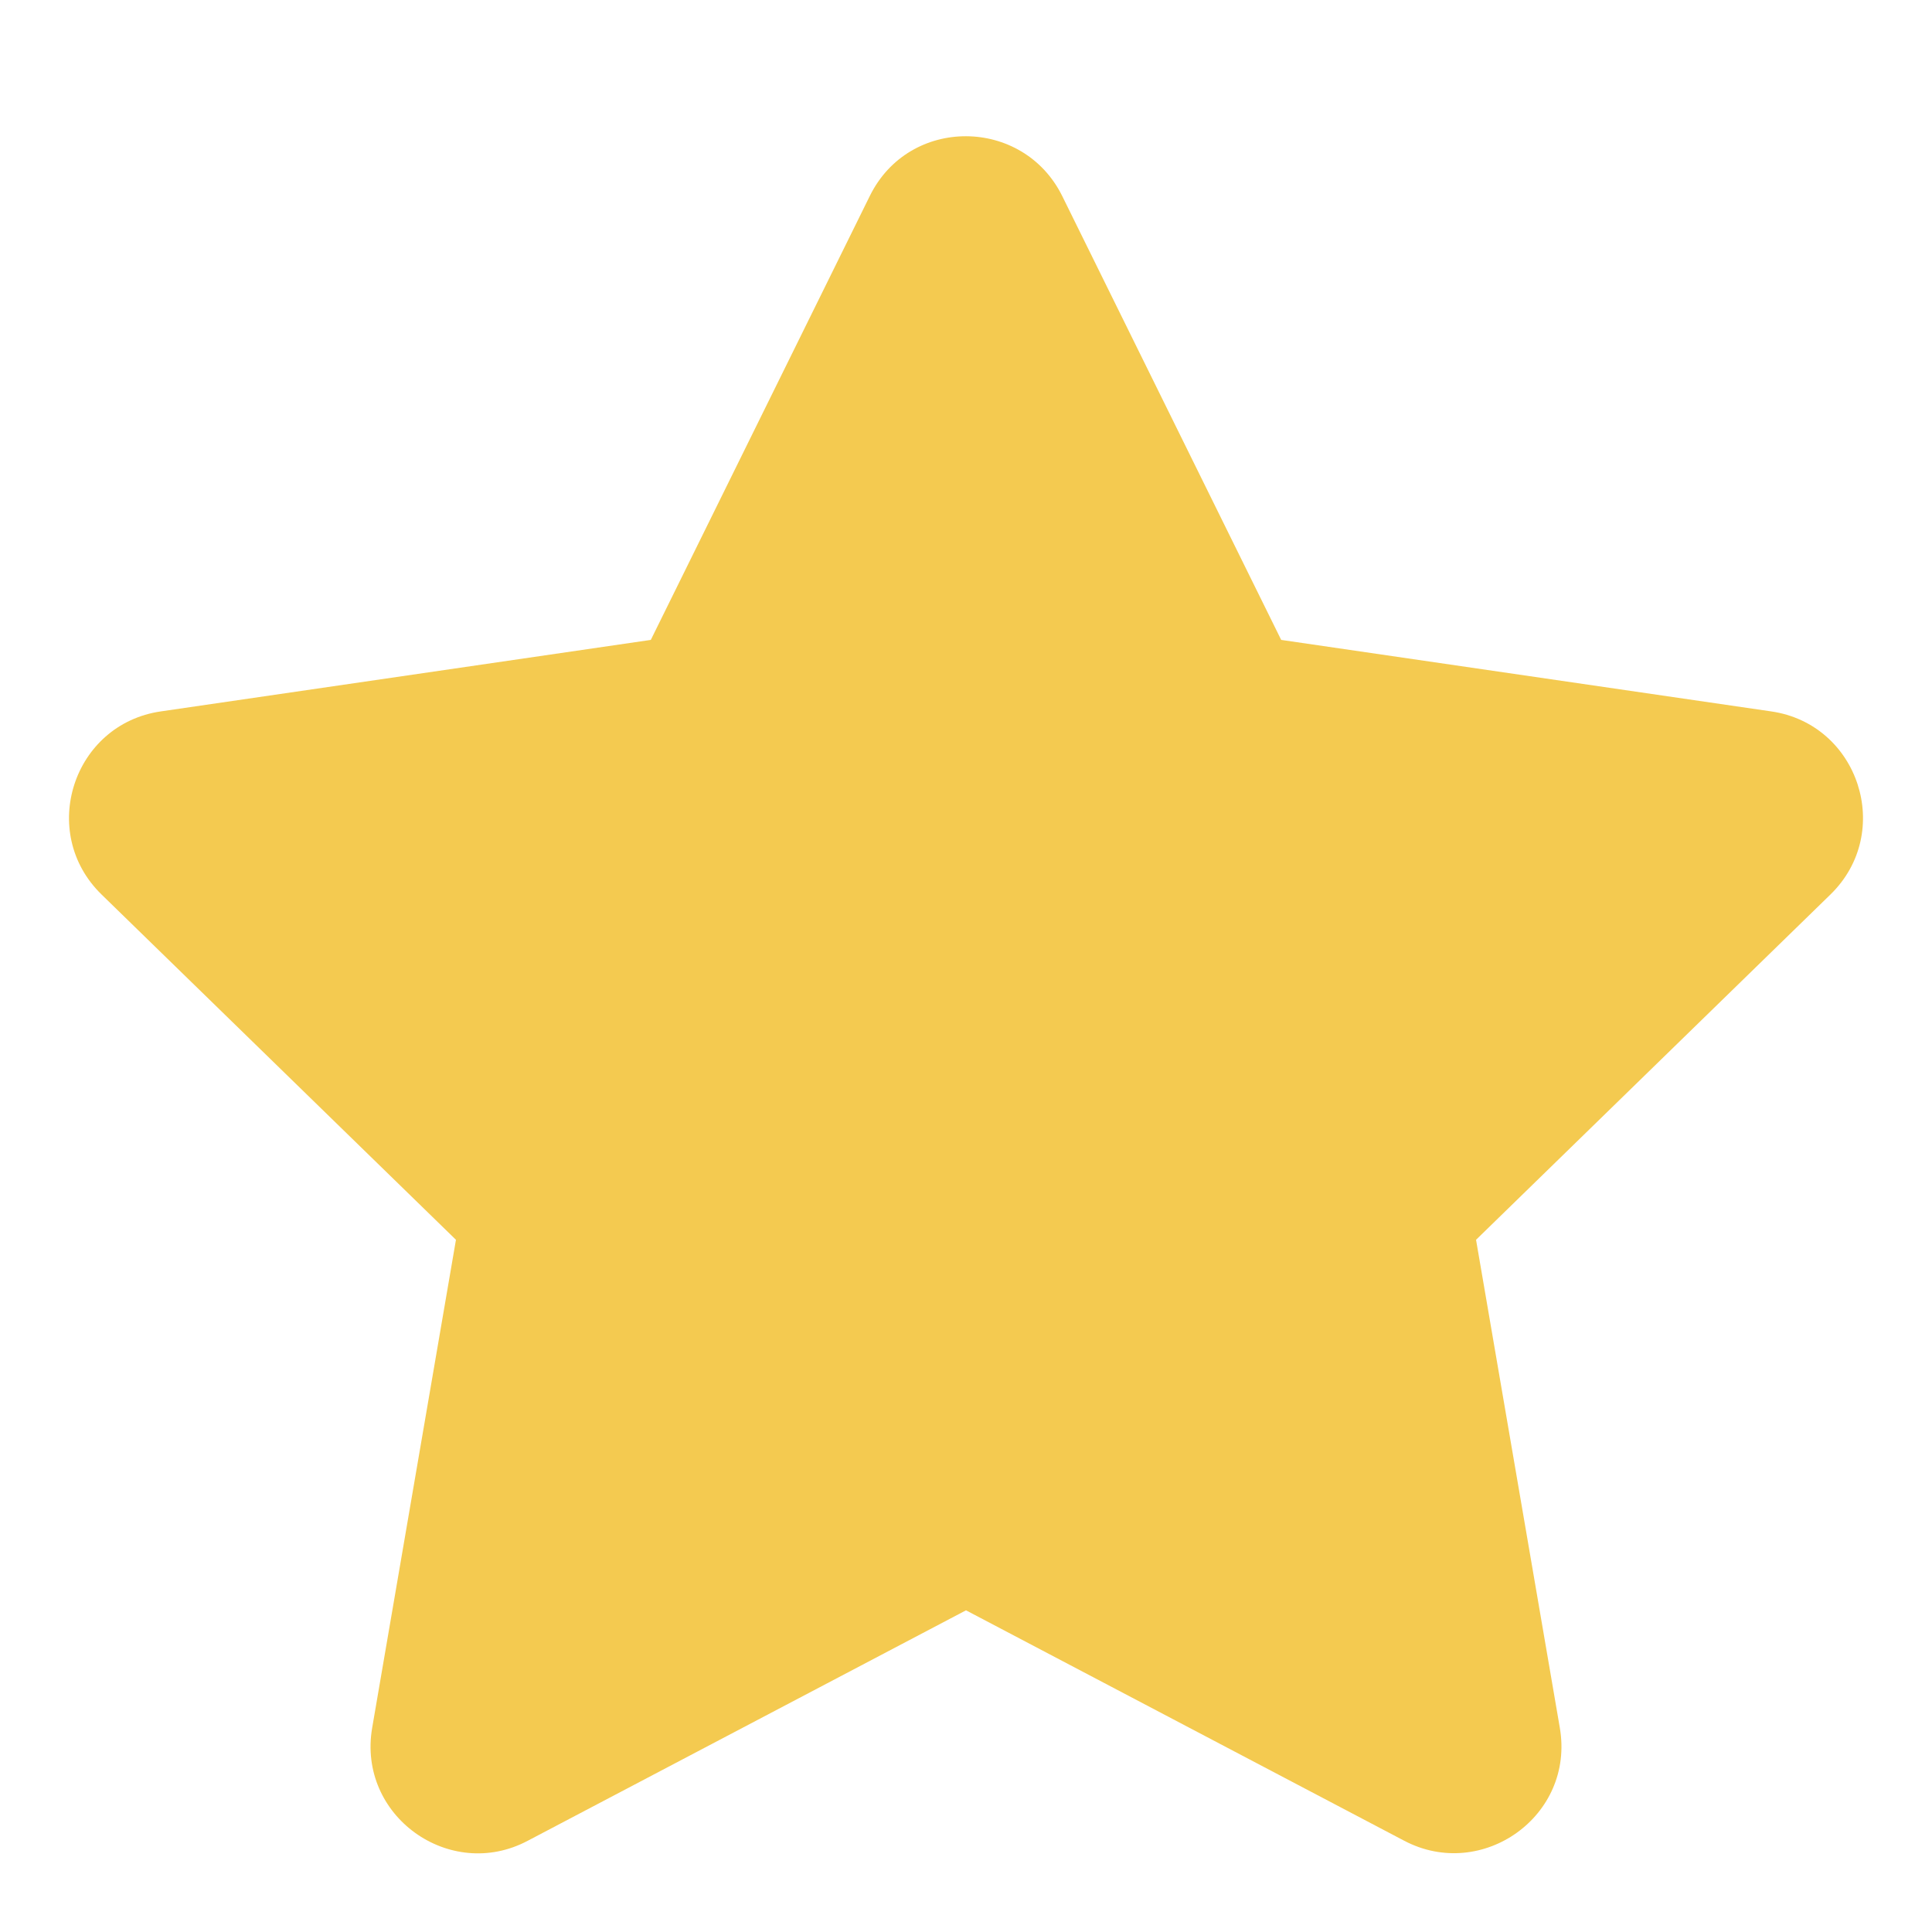 <svg width="14" height="14" viewBox="0 0 14 14" fill="none" xmlns="http://www.w3.org/2000/svg">
<path d="M6.303 1.42L4.716 4.637L1.166 5.155C0.529 5.247 0.274 6.032 0.736 6.482L3.304 8.984L2.697 12.52C2.587 13.159 3.26 13.638 3.824 13.339L7 11.669L10.176 13.339C10.74 13.635 11.413 13.159 11.303 12.52L10.696 8.984L13.264 6.482C13.726 6.032 13.471 5.247 12.834 5.155L9.284 4.637L7.697 1.42C7.413 0.847 6.589 0.839 6.303 1.42Z" fill="#F4CA50"/>
</svg>
